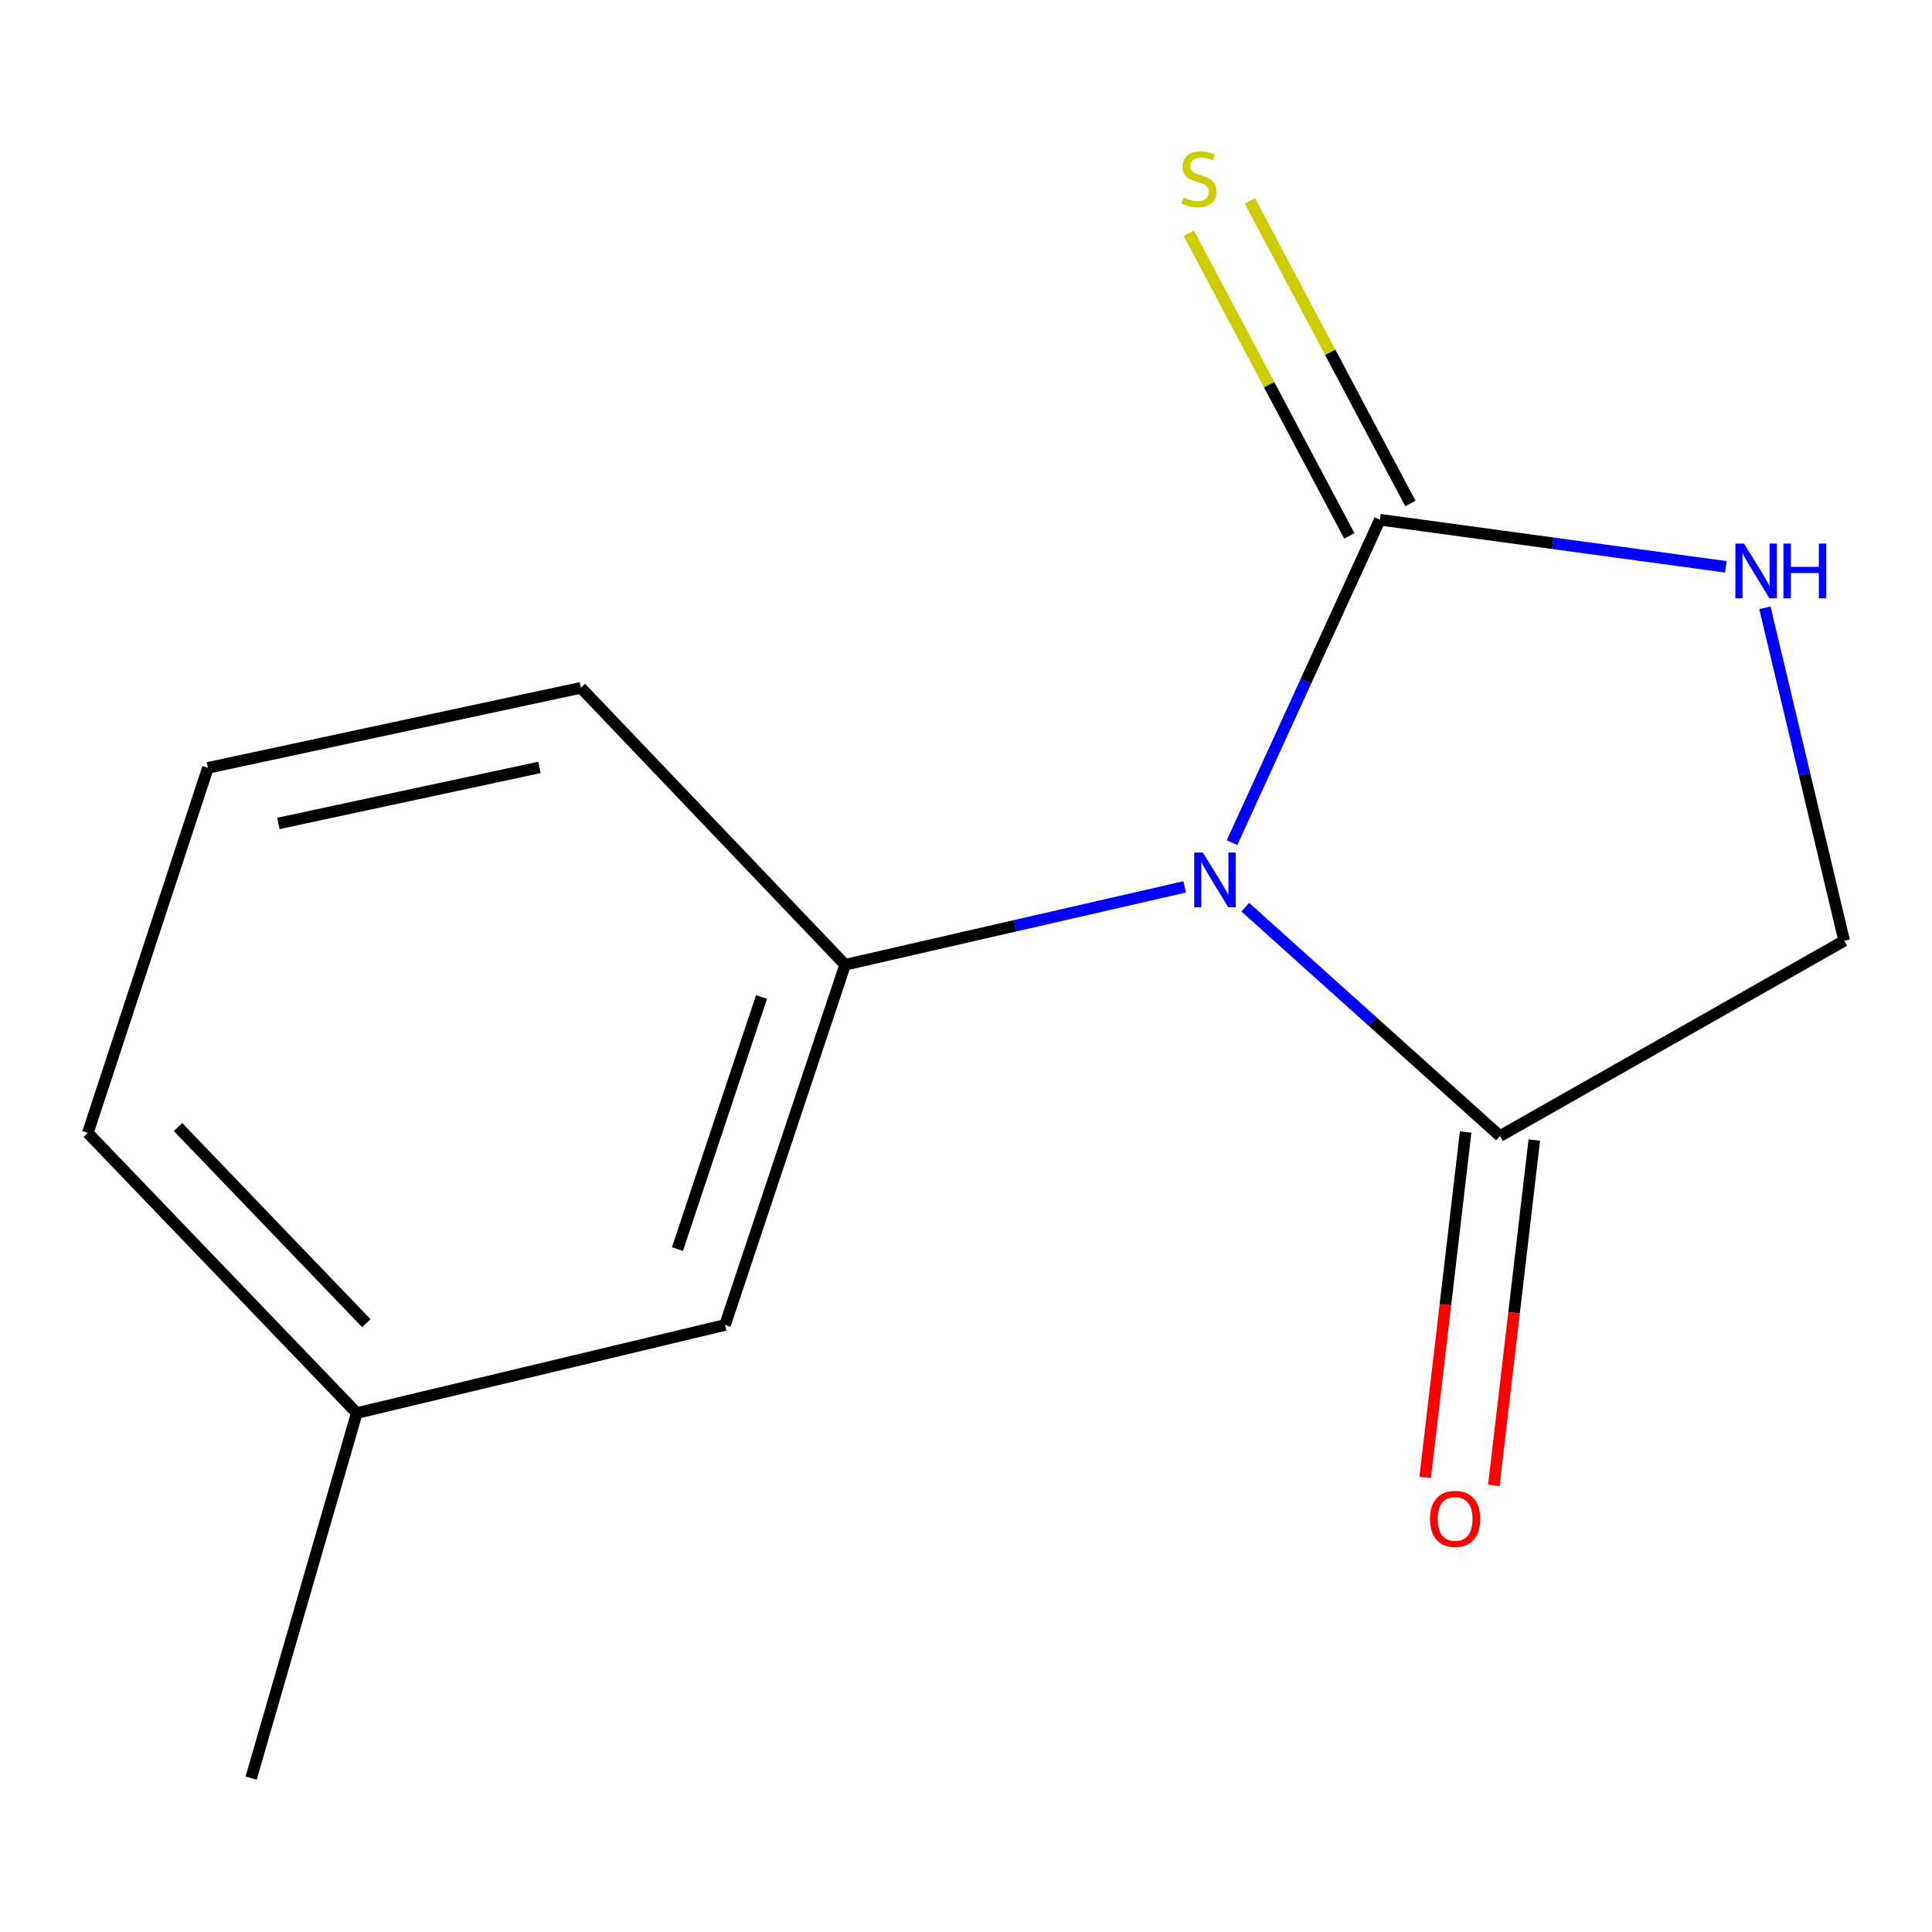 <?xml version='1.0' encoding='iso-8859-1'?>
<svg version='1.1' baseProfile='full'
              xmlns='http://www.w3.org/2000/svg'
                      xmlns:rdkit='http://www.rdkit.org/xml'
                      xmlns:xlink='http://www.w3.org/1999/xlink'
                  xml:space='preserve'
width='1000px' height='1000px' viewBox='0 0 1000 1000'>
<!-- END OF HEADER -->
<rect style='opacity:1.0;fill:#FFFFFF;stroke:none' width='1000' height='1000' x='0' y='0'> </rect>
<path class='bond-0' d='M 637.689,436.161 L 675.955,352.579' style='fill:none;fill-rule:evenodd;stroke:#0000FF;stroke-width:6px;stroke-linecap:butt;stroke-linejoin:miter;stroke-opacity:1' />
<path class='bond-0' d='M 675.955,352.579 L 714.222,268.997' style='fill:none;fill-rule:evenodd;stroke:#000000;stroke-width:6px;stroke-linecap:butt;stroke-linejoin:miter;stroke-opacity:1' />
<path class='bond-1' d='M 613.209,459.037 L 525.324,479.199' style='fill:none;fill-rule:evenodd;stroke:#0000FF;stroke-width:6px;stroke-linecap:butt;stroke-linejoin:miter;stroke-opacity:1' />
<path class='bond-1' d='M 525.324,479.199 L 437.439,499.361' style='fill:none;fill-rule:evenodd;stroke:#000000;stroke-width:6px;stroke-linecap:butt;stroke-linejoin:miter;stroke-opacity:1' />
<path class='bond-2' d='M 644.558,469.555 L 710.471,528.789' style='fill:none;fill-rule:evenodd;stroke:#0000FF;stroke-width:6px;stroke-linecap:butt;stroke-linejoin:miter;stroke-opacity:1' />
<path class='bond-2' d='M 710.471,528.789 L 776.385,588.024' style='fill:none;fill-rule:evenodd;stroke:#000000;stroke-width:6px;stroke-linecap:butt;stroke-linejoin:miter;stroke-opacity:1' />
<path class='bond-3' d='M 714.222,268.997 L 803.765,281.191' style='fill:none;fill-rule:evenodd;stroke:#000000;stroke-width:6px;stroke-linecap:butt;stroke-linejoin:miter;stroke-opacity:1' />
<path class='bond-3' d='M 803.765,281.191 L 893.308,293.385' style='fill:none;fill-rule:evenodd;stroke:#0000FF;stroke-width:6px;stroke-linecap:butt;stroke-linejoin:miter;stroke-opacity:1' />
<path class='bond-4' d='M 730.027,260.613 L 688.483,182.295' style='fill:none;fill-rule:evenodd;stroke:#000000;stroke-width:6px;stroke-linecap:butt;stroke-linejoin:miter;stroke-opacity:1' />
<path class='bond-4' d='M 688.483,182.295 L 646.938,103.978' style='fill:none;fill-rule:evenodd;stroke:#CCCC00;stroke-width:6px;stroke-linecap:butt;stroke-linejoin:miter;stroke-opacity:1' />
<path class='bond-4' d='M 698.416,277.381 L 656.872,199.064' style='fill:none;fill-rule:evenodd;stroke:#000000;stroke-width:6px;stroke-linecap:butt;stroke-linejoin:miter;stroke-opacity:1' />
<path class='bond-4' d='M 656.872,199.064 L 615.327,120.746' style='fill:none;fill-rule:evenodd;stroke:#CCCC00;stroke-width:6px;stroke-linecap:butt;stroke-linejoin:miter;stroke-opacity:1' />
<path class='bond-6' d='M 437.439,499.361 L 375.276,685.811' style='fill:none;fill-rule:evenodd;stroke:#000000;stroke-width:6px;stroke-linecap:butt;stroke-linejoin:miter;stroke-opacity:1' />
<path class='bond-6' d='M 394.168,516.011 L 350.654,646.526' style='fill:none;fill-rule:evenodd;stroke:#000000;stroke-width:6px;stroke-linecap:butt;stroke-linejoin:miter;stroke-opacity:1' />
<path class='bond-9' d='M 437.439,499.361 L 300.688,356.01' style='fill:none;fill-rule:evenodd;stroke:#000000;stroke-width:6px;stroke-linecap:butt;stroke-linejoin:miter;stroke-opacity:1' />
<path class='bond-5' d='M 776.385,588.024 L 954.545,486.936' style='fill:none;fill-rule:evenodd;stroke:#000000;stroke-width:6px;stroke-linecap:butt;stroke-linejoin:miter;stroke-opacity:1' />
<path class='bond-7' d='M 758.615,585.941 L 748.137,675.327' style='fill:none;fill-rule:evenodd;stroke:#000000;stroke-width:6px;stroke-linecap:butt;stroke-linejoin:miter;stroke-opacity:1' />
<path class='bond-7' d='M 748.137,675.327 L 737.659,764.714' style='fill:none;fill-rule:evenodd;stroke:#FF0000;stroke-width:6px;stroke-linecap:butt;stroke-linejoin:miter;stroke-opacity:1' />
<path class='bond-7' d='M 794.155,590.107 L 783.677,679.494' style='fill:none;fill-rule:evenodd;stroke:#000000;stroke-width:6px;stroke-linecap:butt;stroke-linejoin:miter;stroke-opacity:1' />
<path class='bond-7' d='M 783.677,679.494 L 773.199,768.88' style='fill:none;fill-rule:evenodd;stroke:#FF0000;stroke-width:6px;stroke-linecap:butt;stroke-linejoin:miter;stroke-opacity:1' />
<path class='bond-13' d='M 913.505,314.596 L 934.025,400.766' style='fill:none;fill-rule:evenodd;stroke:#0000FF;stroke-width:6px;stroke-linecap:butt;stroke-linejoin:miter;stroke-opacity:1' />
<path class='bond-13' d='M 934.025,400.766 L 954.545,486.936' style='fill:none;fill-rule:evenodd;stroke:#000000;stroke-width:6px;stroke-linecap:butt;stroke-linejoin:miter;stroke-opacity:1' />
<path class='bond-8' d='M 375.276,685.811 L 184.671,731.395' style='fill:none;fill-rule:evenodd;stroke:#000000;stroke-width:6px;stroke-linecap:butt;stroke-linejoin:miter;stroke-opacity:1' />
<path class='bond-12' d='M 184.671,731.395 L 129.982,920.35' style='fill:none;fill-rule:evenodd;stroke:#000000;stroke-width:6px;stroke-linecap:butt;stroke-linejoin:miter;stroke-opacity:1' />
<path class='bond-14' d='M 184.671,731.395 L 45.455,586.394' style='fill:none;fill-rule:evenodd;stroke:#000000;stroke-width:6px;stroke-linecap:butt;stroke-linejoin:miter;stroke-opacity:1' />
<path class='bond-14' d='M 189.601,684.862 L 92.149,583.361' style='fill:none;fill-rule:evenodd;stroke:#000000;stroke-width:6px;stroke-linecap:butt;stroke-linejoin:miter;stroke-opacity:1' />
<path class='bond-10' d='M 300.688,356.01 L 107.618,397.439' style='fill:none;fill-rule:evenodd;stroke:#000000;stroke-width:6px;stroke-linecap:butt;stroke-linejoin:miter;stroke-opacity:1' />
<path class='bond-10' d='M 279.235,397.211 L 144.086,426.211' style='fill:none;fill-rule:evenodd;stroke:#000000;stroke-width:6px;stroke-linecap:butt;stroke-linejoin:miter;stroke-opacity:1' />
<path class='bond-11' d='M 107.618,397.439 L 45.455,586.394' style='fill:none;fill-rule:evenodd;stroke:#000000;stroke-width:6px;stroke-linecap:butt;stroke-linejoin:miter;stroke-opacity:1' />
<path  class='atom-0' d='M 622.599 441.287
L 631.879 456.287
Q 632.799 457.767, 634.279 460.447
Q 635.759 463.127, 635.839 463.287
L 635.839 441.287
L 639.599 441.287
L 639.599 469.607
L 635.719 469.607
L 625.759 453.207
Q 624.599 451.287, 623.359 449.087
Q 622.159 446.887, 621.799 446.207
L 621.799 469.607
L 618.119 469.607
L 618.119 441.287
L 622.599 441.287
' fill='#0000FF'/>
<path  class='atom-4' d='M 902.702 281.356
L 911.982 296.356
Q 912.902 297.836, 914.382 300.516
Q 915.862 303.196, 915.942 303.356
L 915.942 281.356
L 919.702 281.356
L 919.702 309.676
L 915.822 309.676
L 905.862 293.276
Q 904.702 291.356, 903.462 289.156
Q 902.262 286.956, 901.902 286.276
L 901.902 309.676
L 898.222 309.676
L 898.222 281.356
L 902.702 281.356
' fill='#0000FF'/>
<path  class='atom-4' d='M 923.102 281.356
L 926.942 281.356
L 926.942 293.396
L 941.422 293.396
L 941.422 281.356
L 945.262 281.356
L 945.262 309.676
L 941.422 309.676
L 941.422 296.596
L 926.942 296.596
L 926.942 309.676
L 923.102 309.676
L 923.102 281.356
' fill='#0000FF'/>
<path  class='atom-5' d='M 612.589 102.207
Q 612.909 102.327, 614.229 102.887
Q 615.549 103.447, 616.989 103.807
Q 618.469 104.127, 619.909 104.127
Q 622.589 104.127, 624.149 102.847
Q 625.709 101.527, 625.709 99.247
Q 625.709 97.687, 624.909 96.727
Q 624.149 95.767, 622.949 95.247
Q 621.749 94.727, 619.749 94.127
Q 617.229 93.367, 615.709 92.647
Q 614.229 91.927, 613.149 90.407
Q 612.109 88.887, 612.109 86.327
Q 612.109 82.767, 614.509 80.567
Q 616.949 78.367, 621.749 78.367
Q 625.029 78.367, 628.749 79.927
L 627.829 83.007
Q 624.429 81.607, 621.869 81.607
Q 619.109 81.607, 617.589 82.767
Q 616.069 83.887, 616.109 85.847
Q 616.109 87.367, 616.869 88.287
Q 617.669 89.207, 618.789 89.727
Q 619.949 90.247, 621.869 90.847
Q 624.429 91.647, 625.949 92.447
Q 627.469 93.247, 628.549 94.887
Q 629.669 96.487, 629.669 99.247
Q 629.669 103.167, 627.029 105.287
Q 624.429 107.367, 620.069 107.367
Q 617.549 107.367, 615.629 106.807
Q 613.749 106.287, 611.509 105.367
L 612.589 102.207
' fill='#CCCC00'/>
<path  class='atom-8' d='M 740.166 786.183
Q 740.166 779.383, 743.526 775.583
Q 746.886 771.783, 753.166 771.783
Q 759.446 771.783, 762.806 775.583
Q 766.166 779.383, 766.166 786.183
Q 766.166 793.063, 762.766 796.983
Q 759.366 800.863, 753.166 800.863
Q 746.926 800.863, 743.526 796.983
Q 740.166 793.103, 740.166 786.183
M 753.166 797.663
Q 757.486 797.663, 759.806 794.783
Q 762.166 791.863, 762.166 786.183
Q 762.166 780.623, 759.806 777.823
Q 757.486 774.983, 753.166 774.983
Q 748.846 774.983, 746.486 777.783
Q 744.166 780.583, 744.166 786.183
Q 744.166 791.903, 746.486 794.783
Q 748.846 797.663, 753.166 797.663
' fill='#FF0000'/>
</svg>
